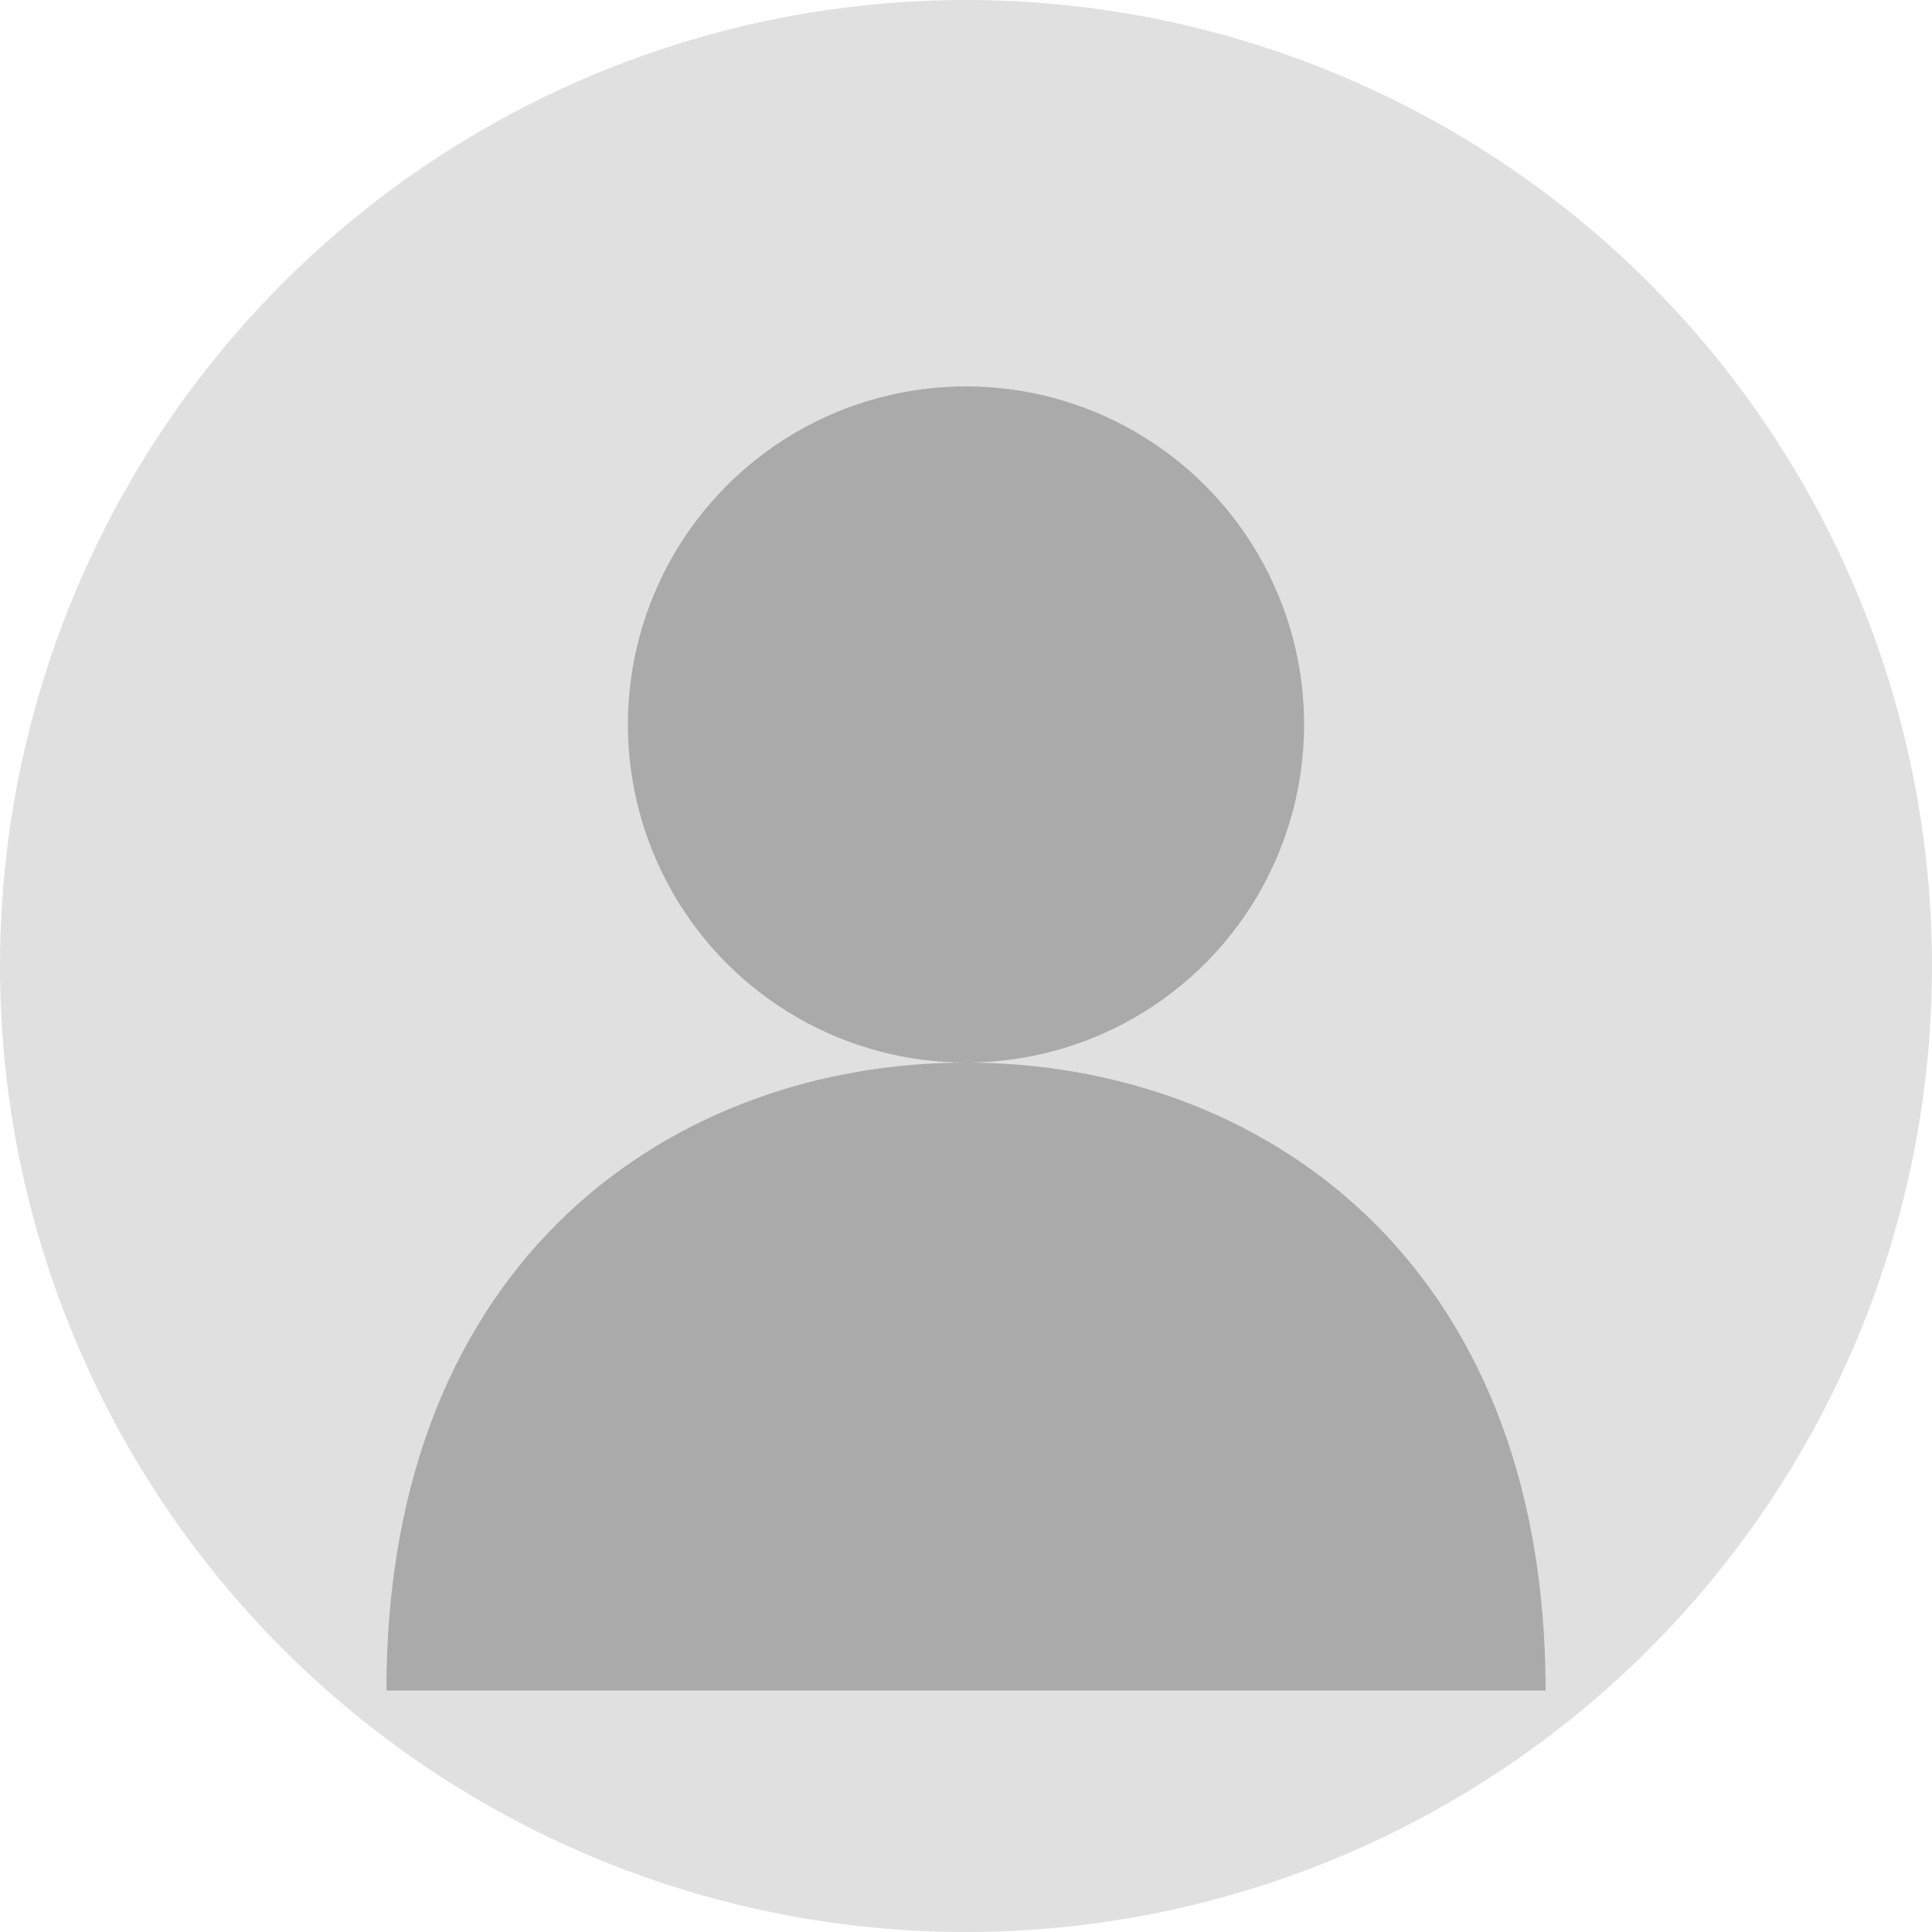 <?xml version="1.0" encoding="UTF-8"?>
<svg width="200" height="200" xmlns="http://www.w3.org/2000/svg">
  <!-- Background Circle -->
  <circle cx="100" cy="100" r="100" fill="#E0E0E0"/>
  
  <!-- User Silhouette -->
  <circle cx="100" cy="75" r="35" fill="#AAAAAA"/>
  <path d="M160,175 C160,130 130,110 100,110 C70,110 40,130 40,175 Z" fill="#AAAAAA"/>
</svg>